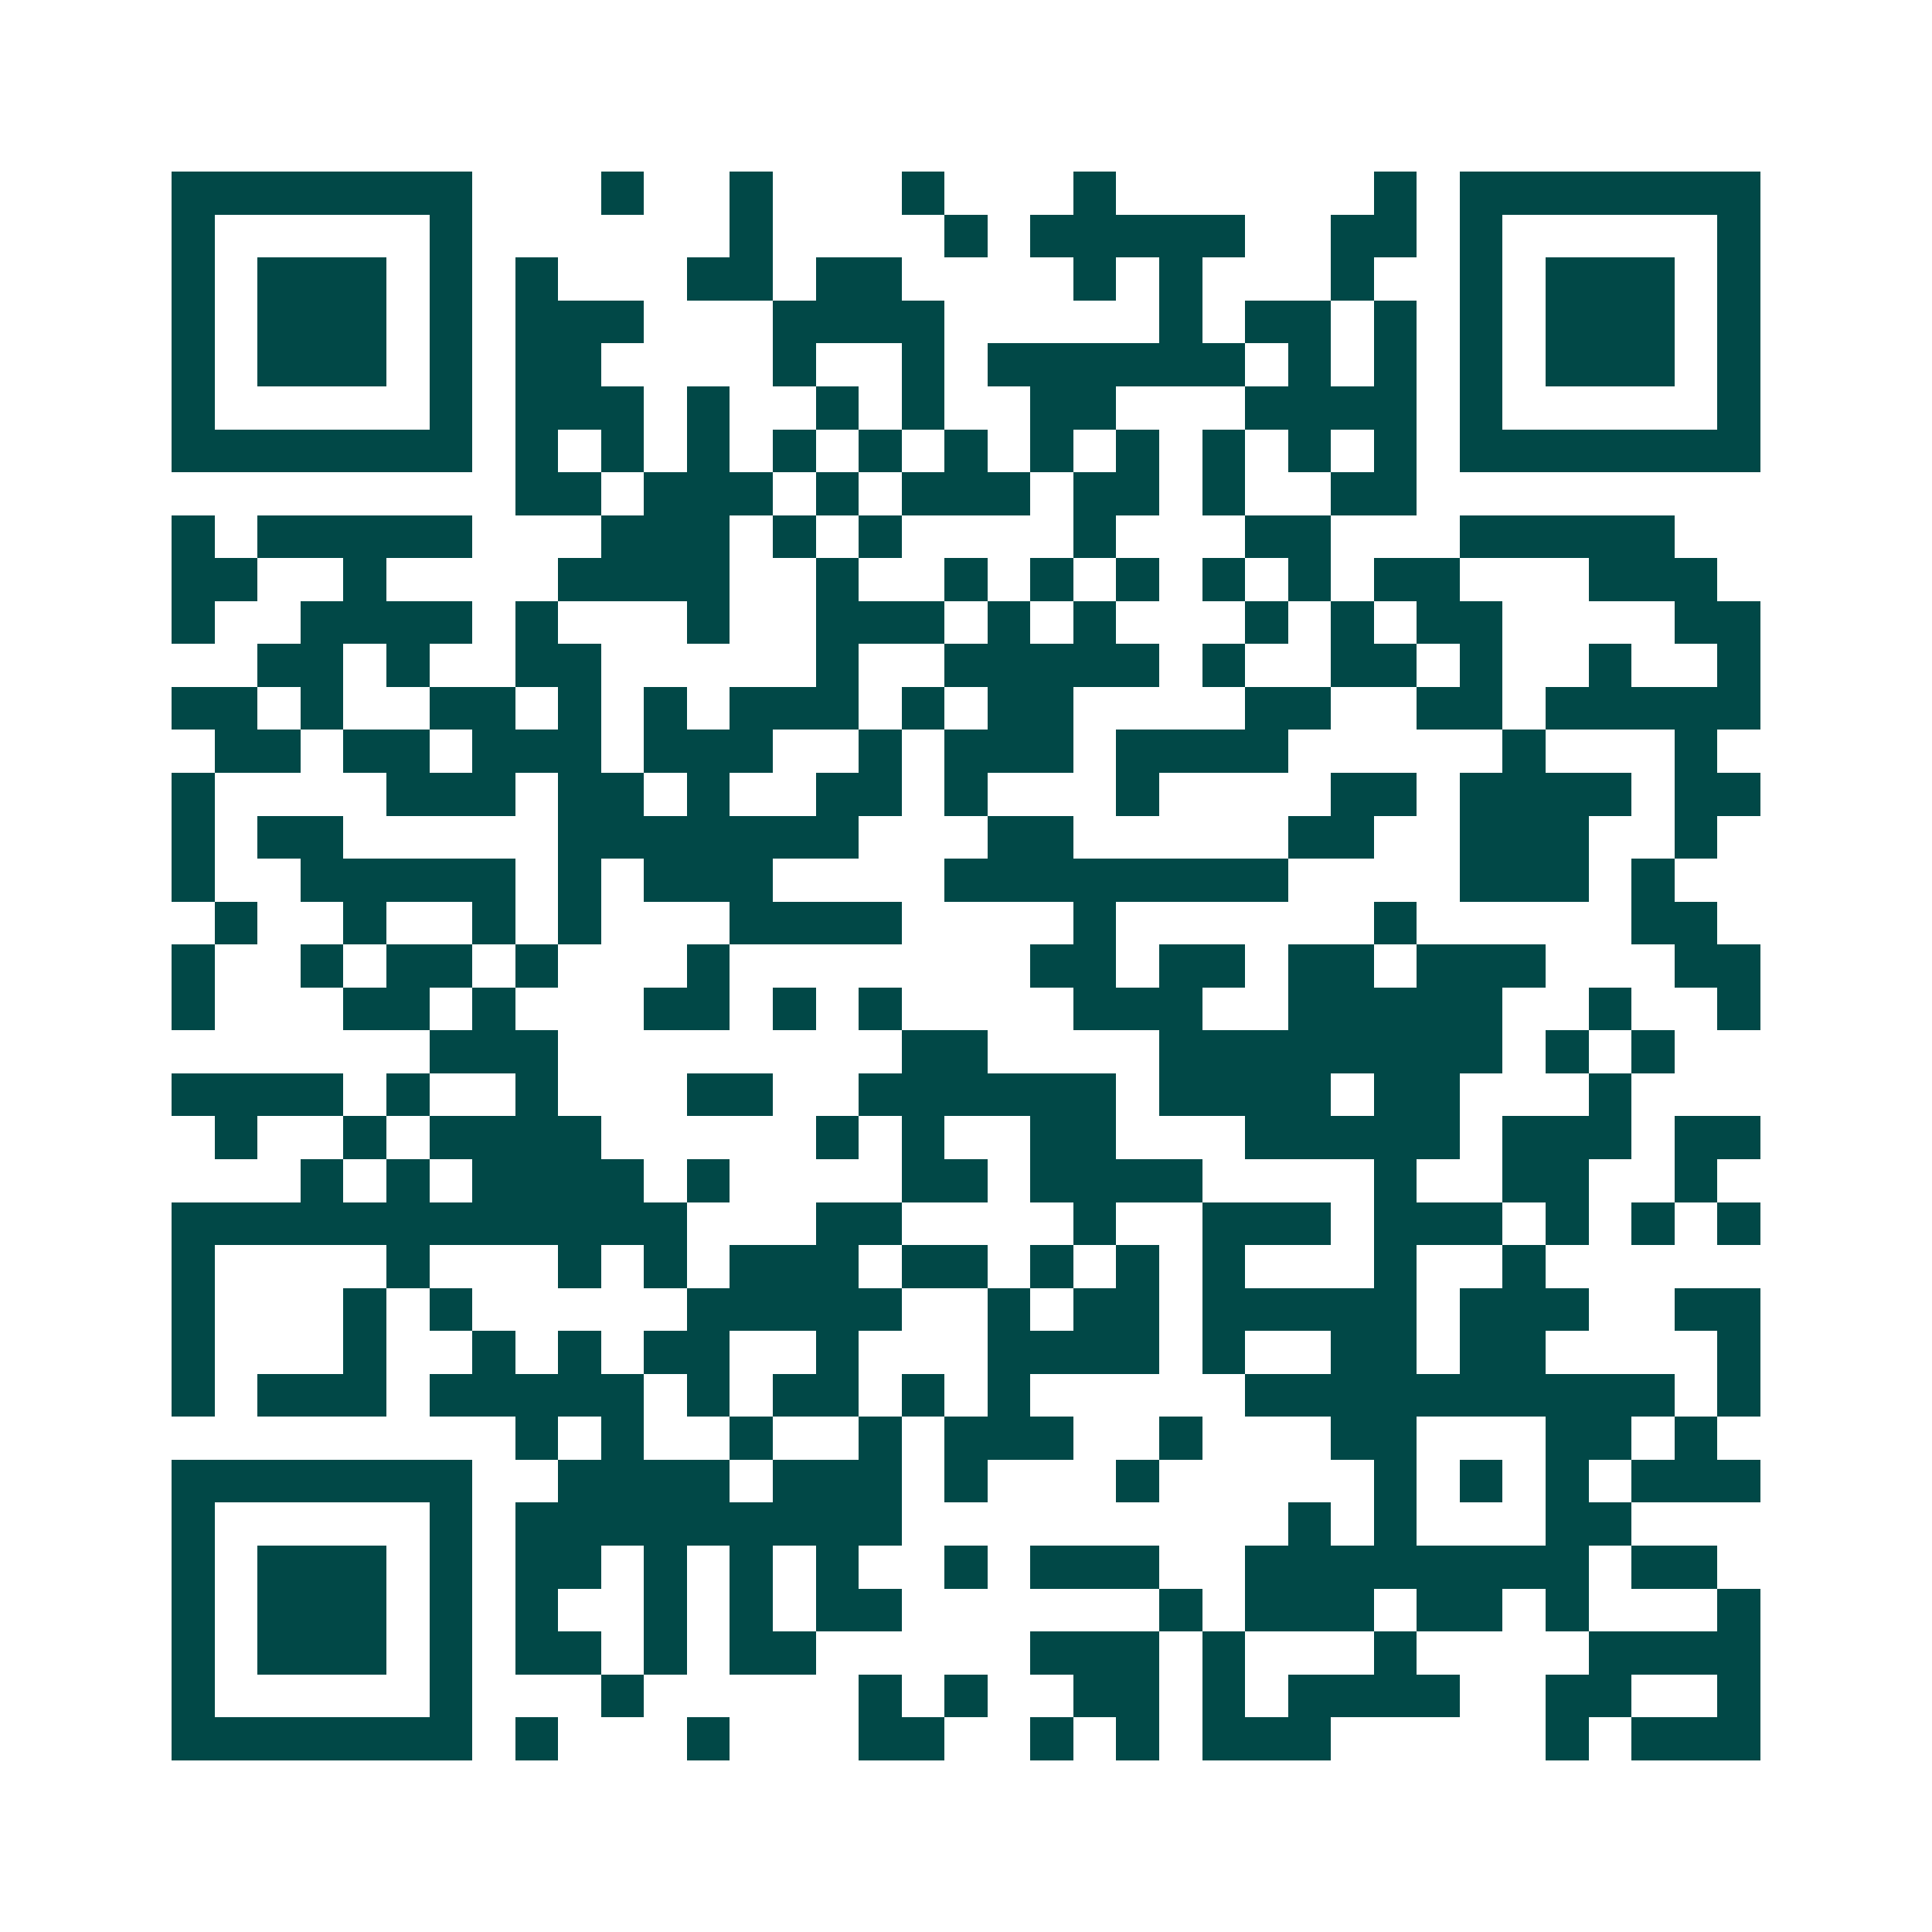 <svg xmlns="http://www.w3.org/2000/svg" width="200" height="200" viewBox="0 0 45 45" shape-rendering="crispEdges"><path fill="#ffffff" d="M0 0h45v45H0z"/><path stroke="#014847" d="M4 4.5h7m3 0h1m2 0h1m3 0h1m3 0h1m6 0h1m1 0h7M4 5.5h1m5 0h1m6 0h1m4 0h1m1 0h5m2 0h2m1 0h1m5 0h1M4 6.5h1m1 0h3m1 0h1m1 0h1m3 0h2m1 0h2m4 0h1m1 0h1m3 0h1m2 0h1m1 0h3m1 0h1M4 7.5h1m1 0h3m1 0h1m1 0h3m3 0h4m5 0h1m1 0h2m1 0h1m1 0h1m1 0h3m1 0h1M4 8.5h1m1 0h3m1 0h1m1 0h2m4 0h1m2 0h1m1 0h6m1 0h1m1 0h1m1 0h1m1 0h3m1 0h1M4 9.5h1m5 0h1m1 0h3m1 0h1m2 0h1m1 0h1m2 0h2m3 0h4m1 0h1m5 0h1M4 10.5h7m1 0h1m1 0h1m1 0h1m1 0h1m1 0h1m1 0h1m1 0h1m1 0h1m1 0h1m1 0h1m1 0h1m1 0h7M12 11.5h2m1 0h3m1 0h1m1 0h3m1 0h2m1 0h1m2 0h2M4 12.5h1m1 0h5m3 0h3m1 0h1m1 0h1m4 0h1m3 0h2m3 0h5M4 13.5h2m2 0h1m4 0h4m2 0h1m2 0h1m1 0h1m1 0h1m1 0h1m1 0h1m1 0h2m3 0h3M4 14.5h1m2 0h4m1 0h1m3 0h1m2 0h3m1 0h1m1 0h1m3 0h1m1 0h1m1 0h2m4 0h2M6 15.5h2m1 0h1m2 0h2m5 0h1m2 0h5m1 0h1m2 0h2m1 0h1m2 0h1m2 0h1M4 16.5h2m1 0h1m2 0h2m1 0h1m1 0h1m1 0h3m1 0h1m1 0h2m4 0h2m2 0h2m1 0h5M5 17.5h2m1 0h2m1 0h3m1 0h3m2 0h1m1 0h3m1 0h4m5 0h1m3 0h1M4 18.5h1m4 0h3m1 0h2m1 0h1m2 0h2m1 0h1m3 0h1m4 0h2m1 0h4m1 0h2M4 19.5h1m1 0h2m5 0h7m3 0h2m5 0h2m2 0h3m2 0h1M4 20.5h1m2 0h5m1 0h1m1 0h3m4 0h8m4 0h3m1 0h1M5 21.5h1m2 0h1m2 0h1m1 0h1m3 0h4m4 0h1m6 0h1m5 0h2M4 22.5h1m2 0h1m1 0h2m1 0h1m3 0h1m7 0h2m1 0h2m1 0h2m1 0h3m3 0h2M4 23.5h1m3 0h2m1 0h1m3 0h2m1 0h1m1 0h1m4 0h3m2 0h5m2 0h1m2 0h1M10 24.5h3m8 0h2m4 0h8m1 0h1m1 0h1M4 25.5h4m1 0h1m2 0h1m3 0h2m2 0h6m1 0h4m1 0h2m3 0h1M5 26.5h1m2 0h1m1 0h4m5 0h1m1 0h1m2 0h2m3 0h5m1 0h3m1 0h2M7 27.5h1m1 0h1m1 0h4m1 0h1m4 0h2m1 0h4m4 0h1m2 0h2m2 0h1M4 28.5h12m3 0h2m4 0h1m2 0h3m1 0h3m1 0h1m1 0h1m1 0h1M4 29.5h1m4 0h1m3 0h1m1 0h1m1 0h3m1 0h2m1 0h1m1 0h1m1 0h1m3 0h1m2 0h1M4 30.5h1m3 0h1m1 0h1m5 0h5m2 0h1m1 0h2m1 0h5m1 0h3m2 0h2M4 31.5h1m3 0h1m2 0h1m1 0h1m1 0h2m2 0h1m3 0h4m1 0h1m2 0h2m1 0h2m4 0h1M4 32.5h1m1 0h3m1 0h5m1 0h1m1 0h2m1 0h1m1 0h1m5 0h10m1 0h1M12 33.5h1m1 0h1m2 0h1m2 0h1m1 0h3m2 0h1m3 0h2m3 0h2m1 0h1M4 34.5h7m2 0h4m1 0h3m1 0h1m3 0h1m5 0h1m1 0h1m1 0h1m1 0h3M4 35.5h1m5 0h1m1 0h9m9 0h1m1 0h1m3 0h2M4 36.5h1m1 0h3m1 0h1m1 0h2m1 0h1m1 0h1m1 0h1m2 0h1m1 0h3m2 0h8m1 0h2M4 37.5h1m1 0h3m1 0h1m1 0h1m2 0h1m1 0h1m1 0h2m6 0h1m1 0h3m1 0h2m1 0h1m3 0h1M4 38.5h1m1 0h3m1 0h1m1 0h2m1 0h1m1 0h2m5 0h3m1 0h1m3 0h1m4 0h4M4 39.5h1m5 0h1m3 0h1m5 0h1m1 0h1m2 0h2m1 0h1m1 0h4m2 0h2m2 0h1M4 40.5h7m1 0h1m3 0h1m3 0h2m2 0h1m1 0h1m1 0h3m5 0h1m1 0h3"/></svg>
